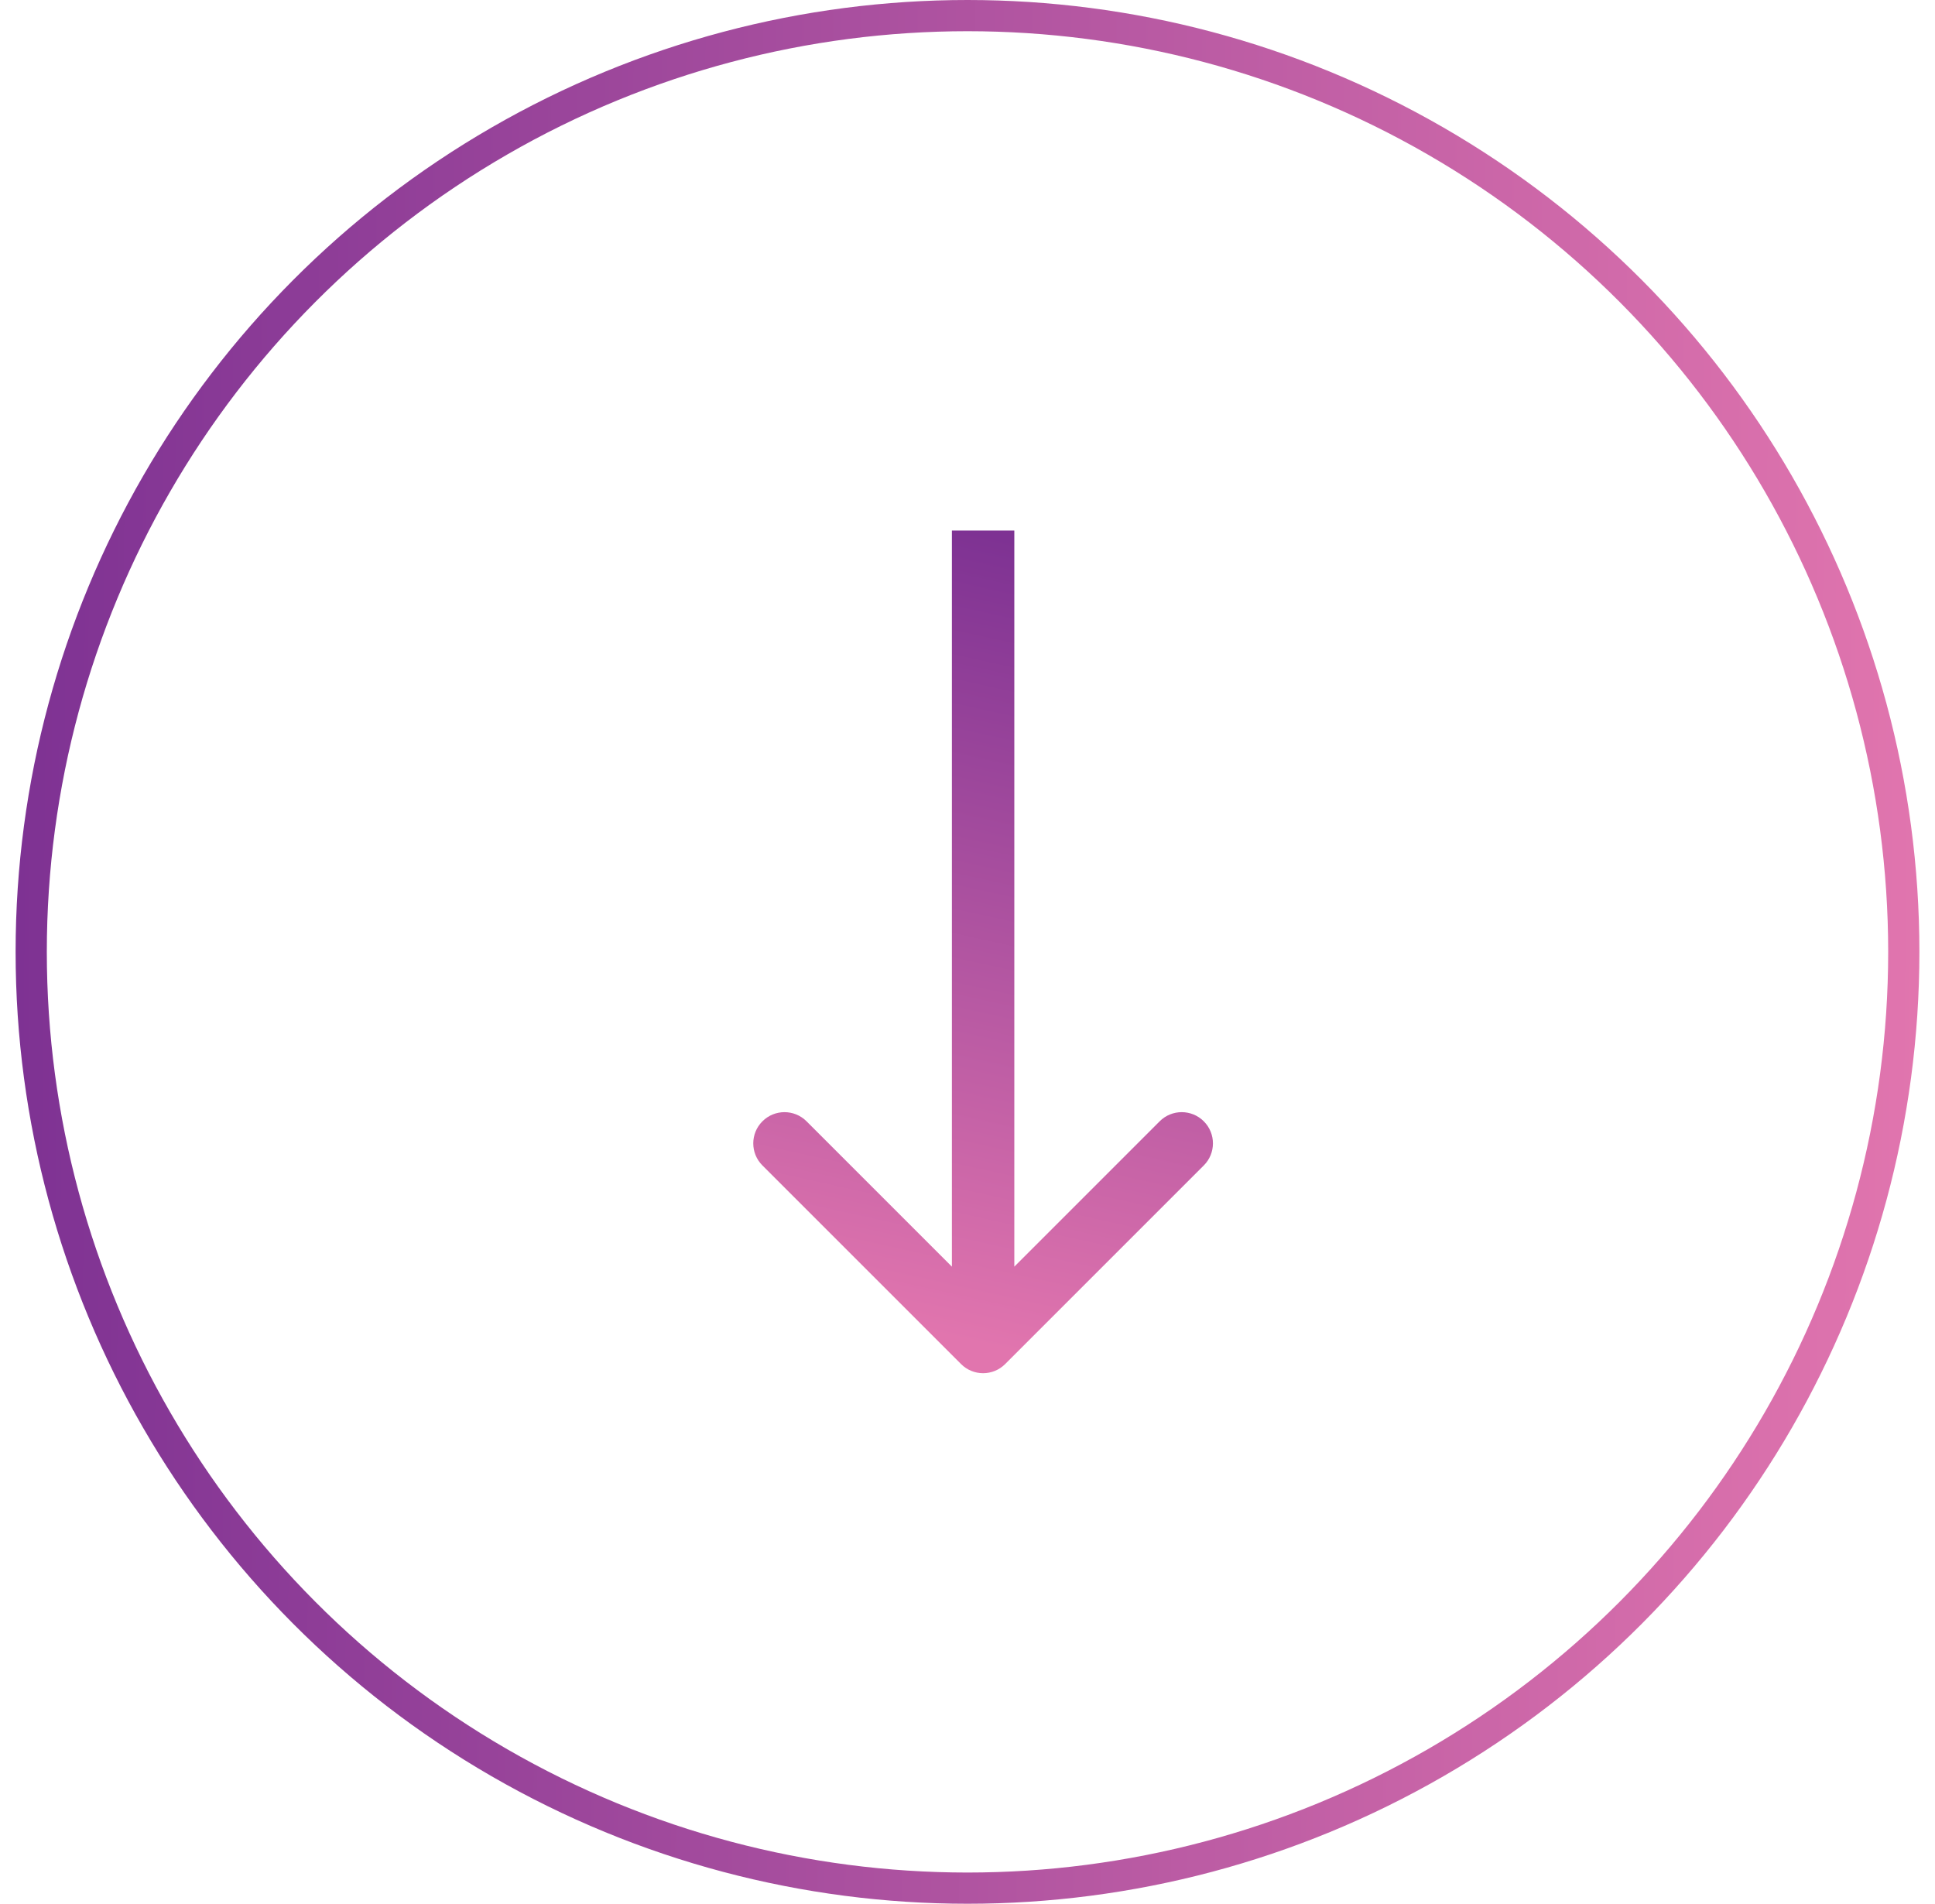<svg xmlns="http://www.w3.org/2000/svg" width="62" height="61" viewBox="0 0 62 61" fill="none"><circle cx="31" cy="30.5" r="30" stroke="url(#paint0_linear_133_2852)"></circle><path d="M30.793 43.707C31.183 44.098 31.817 44.098 32.207 43.707L38.571 37.343C38.962 36.953 38.962 36.319 38.571 35.929C38.181 35.538 37.547 35.538 37.157 35.929L31.5 41.586L25.843 35.929C25.453 35.538 24.82 35.538 24.429 35.929C24.038 36.319 24.038 36.953 24.429 37.343L30.793 43.707ZM30.5 17L30.5 43L32.5 43L32.5 17L30.5 17Z" fill="url(#paint1_linear_133_2852)"></path><defs><linearGradient id="paint0_linear_133_2852" x1="0.5" y1="27.958" x2="61.517" y2="28.477" gradientUnits="userSpaceOnUse"><stop stop-color="#7E3293"></stop><stop offset="1" stop-color="#E175AE"></stop></linearGradient><linearGradient id="paint1_linear_133_2852" x1="31.042" y1="17" x2="25.556" y2="41.796" gradientUnits="userSpaceOnUse"><stop stop-color="#7E3293"></stop><stop offset="1" stop-color="#E175AE"></stop></linearGradient></defs></svg>